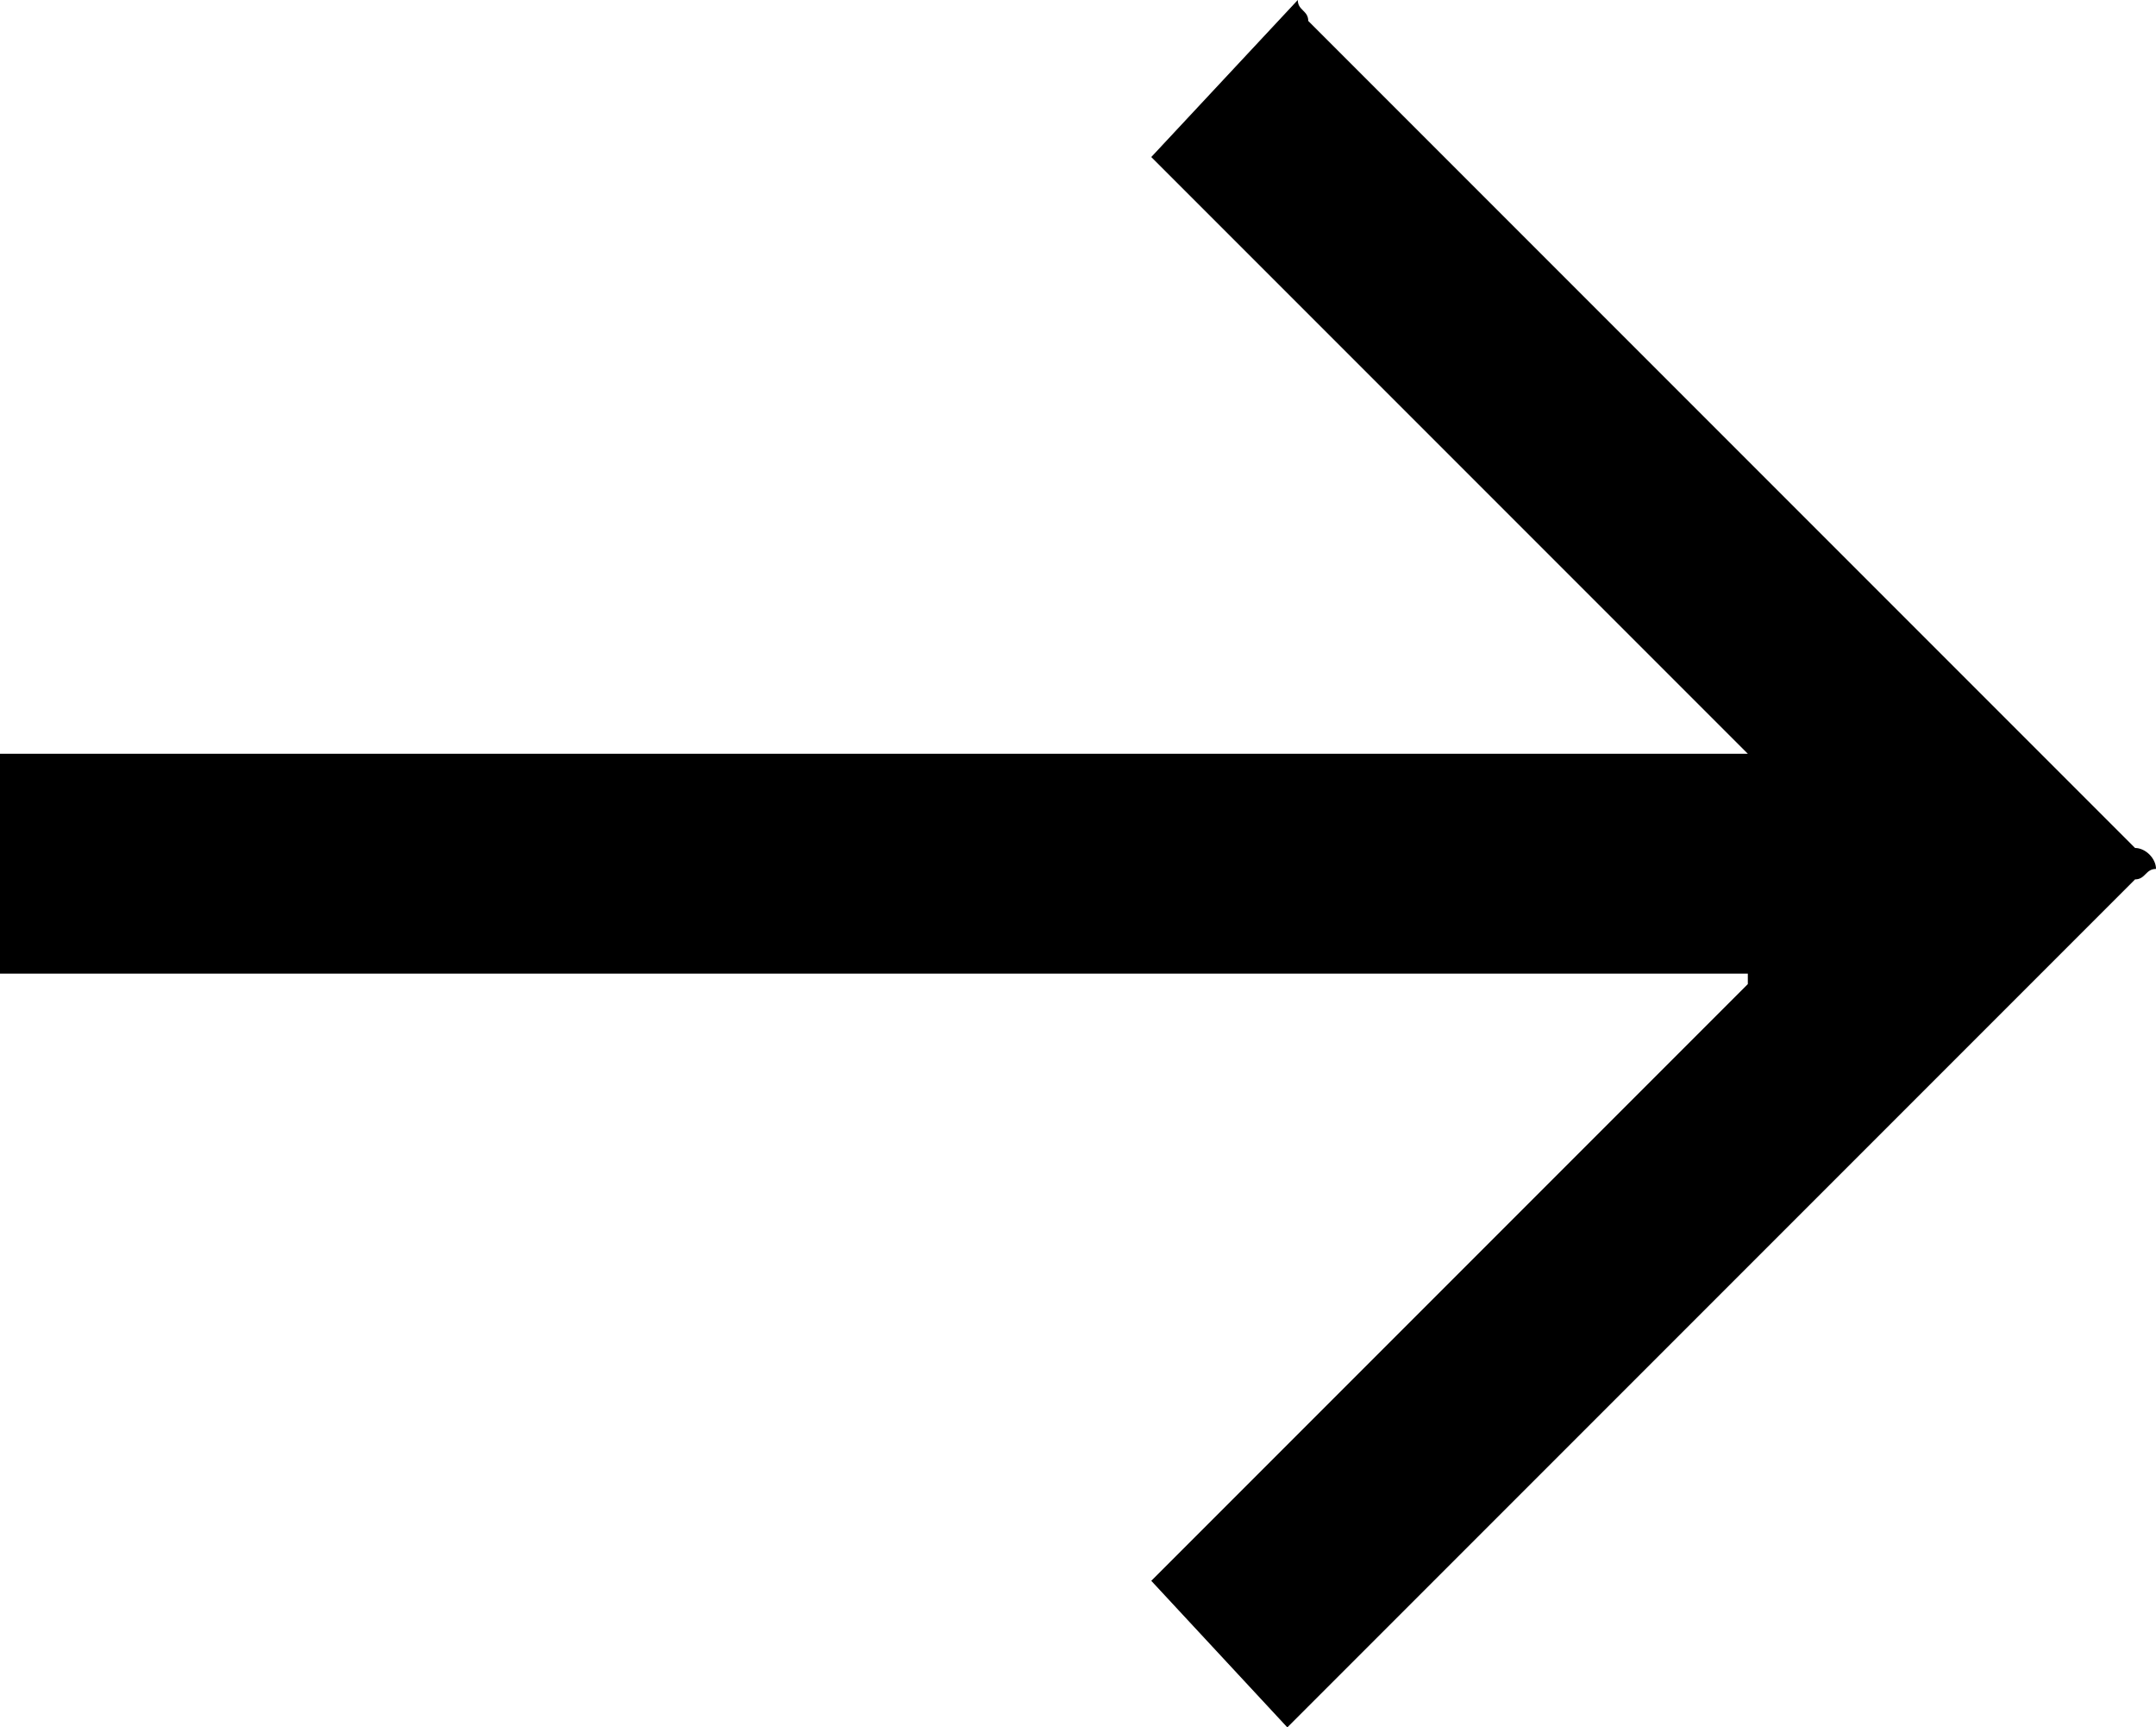 <?xml version="1.0" encoding="utf-8"?>
<!-- Generator: Adobe Illustrator 25.1.0, SVG Export Plug-In . SVG Version: 6.00 Build 0)  -->
<svg version="1.1" id="Laag_1" xmlns="http://www.w3.org/2000/svg" xmlns:xlink="http://www.w3.org/1999/xlink" x="0px" y="0px"
	 viewBox="0 0 20.6 16.5" style="enable-background:new 0 0 20.6 16.5;" xml:space="preserve">
<g>
	<g id="Group_10">
		<path id="Path_11" d="M20.6,8.3c-0.1,0-0.1,0.1-0.2,0.1c-2.6,2.6-5.3,5.3-7.9,7.9c-0.1,0.1-0.1,0.1-0.2,0.2L11,15.1l5.7-5.7l0-0.1
			H0V7.2h16.7l-5.7-5.7L12.4,0c0,0.1,0.1,0.1,0.1,0.2c2.6,2.6,5.3,5.3,7.9,7.9C20.5,8.1,20.6,8.2,20.6,8.3L20.6,8.3z"/>
	</g>
</g>
</svg>
